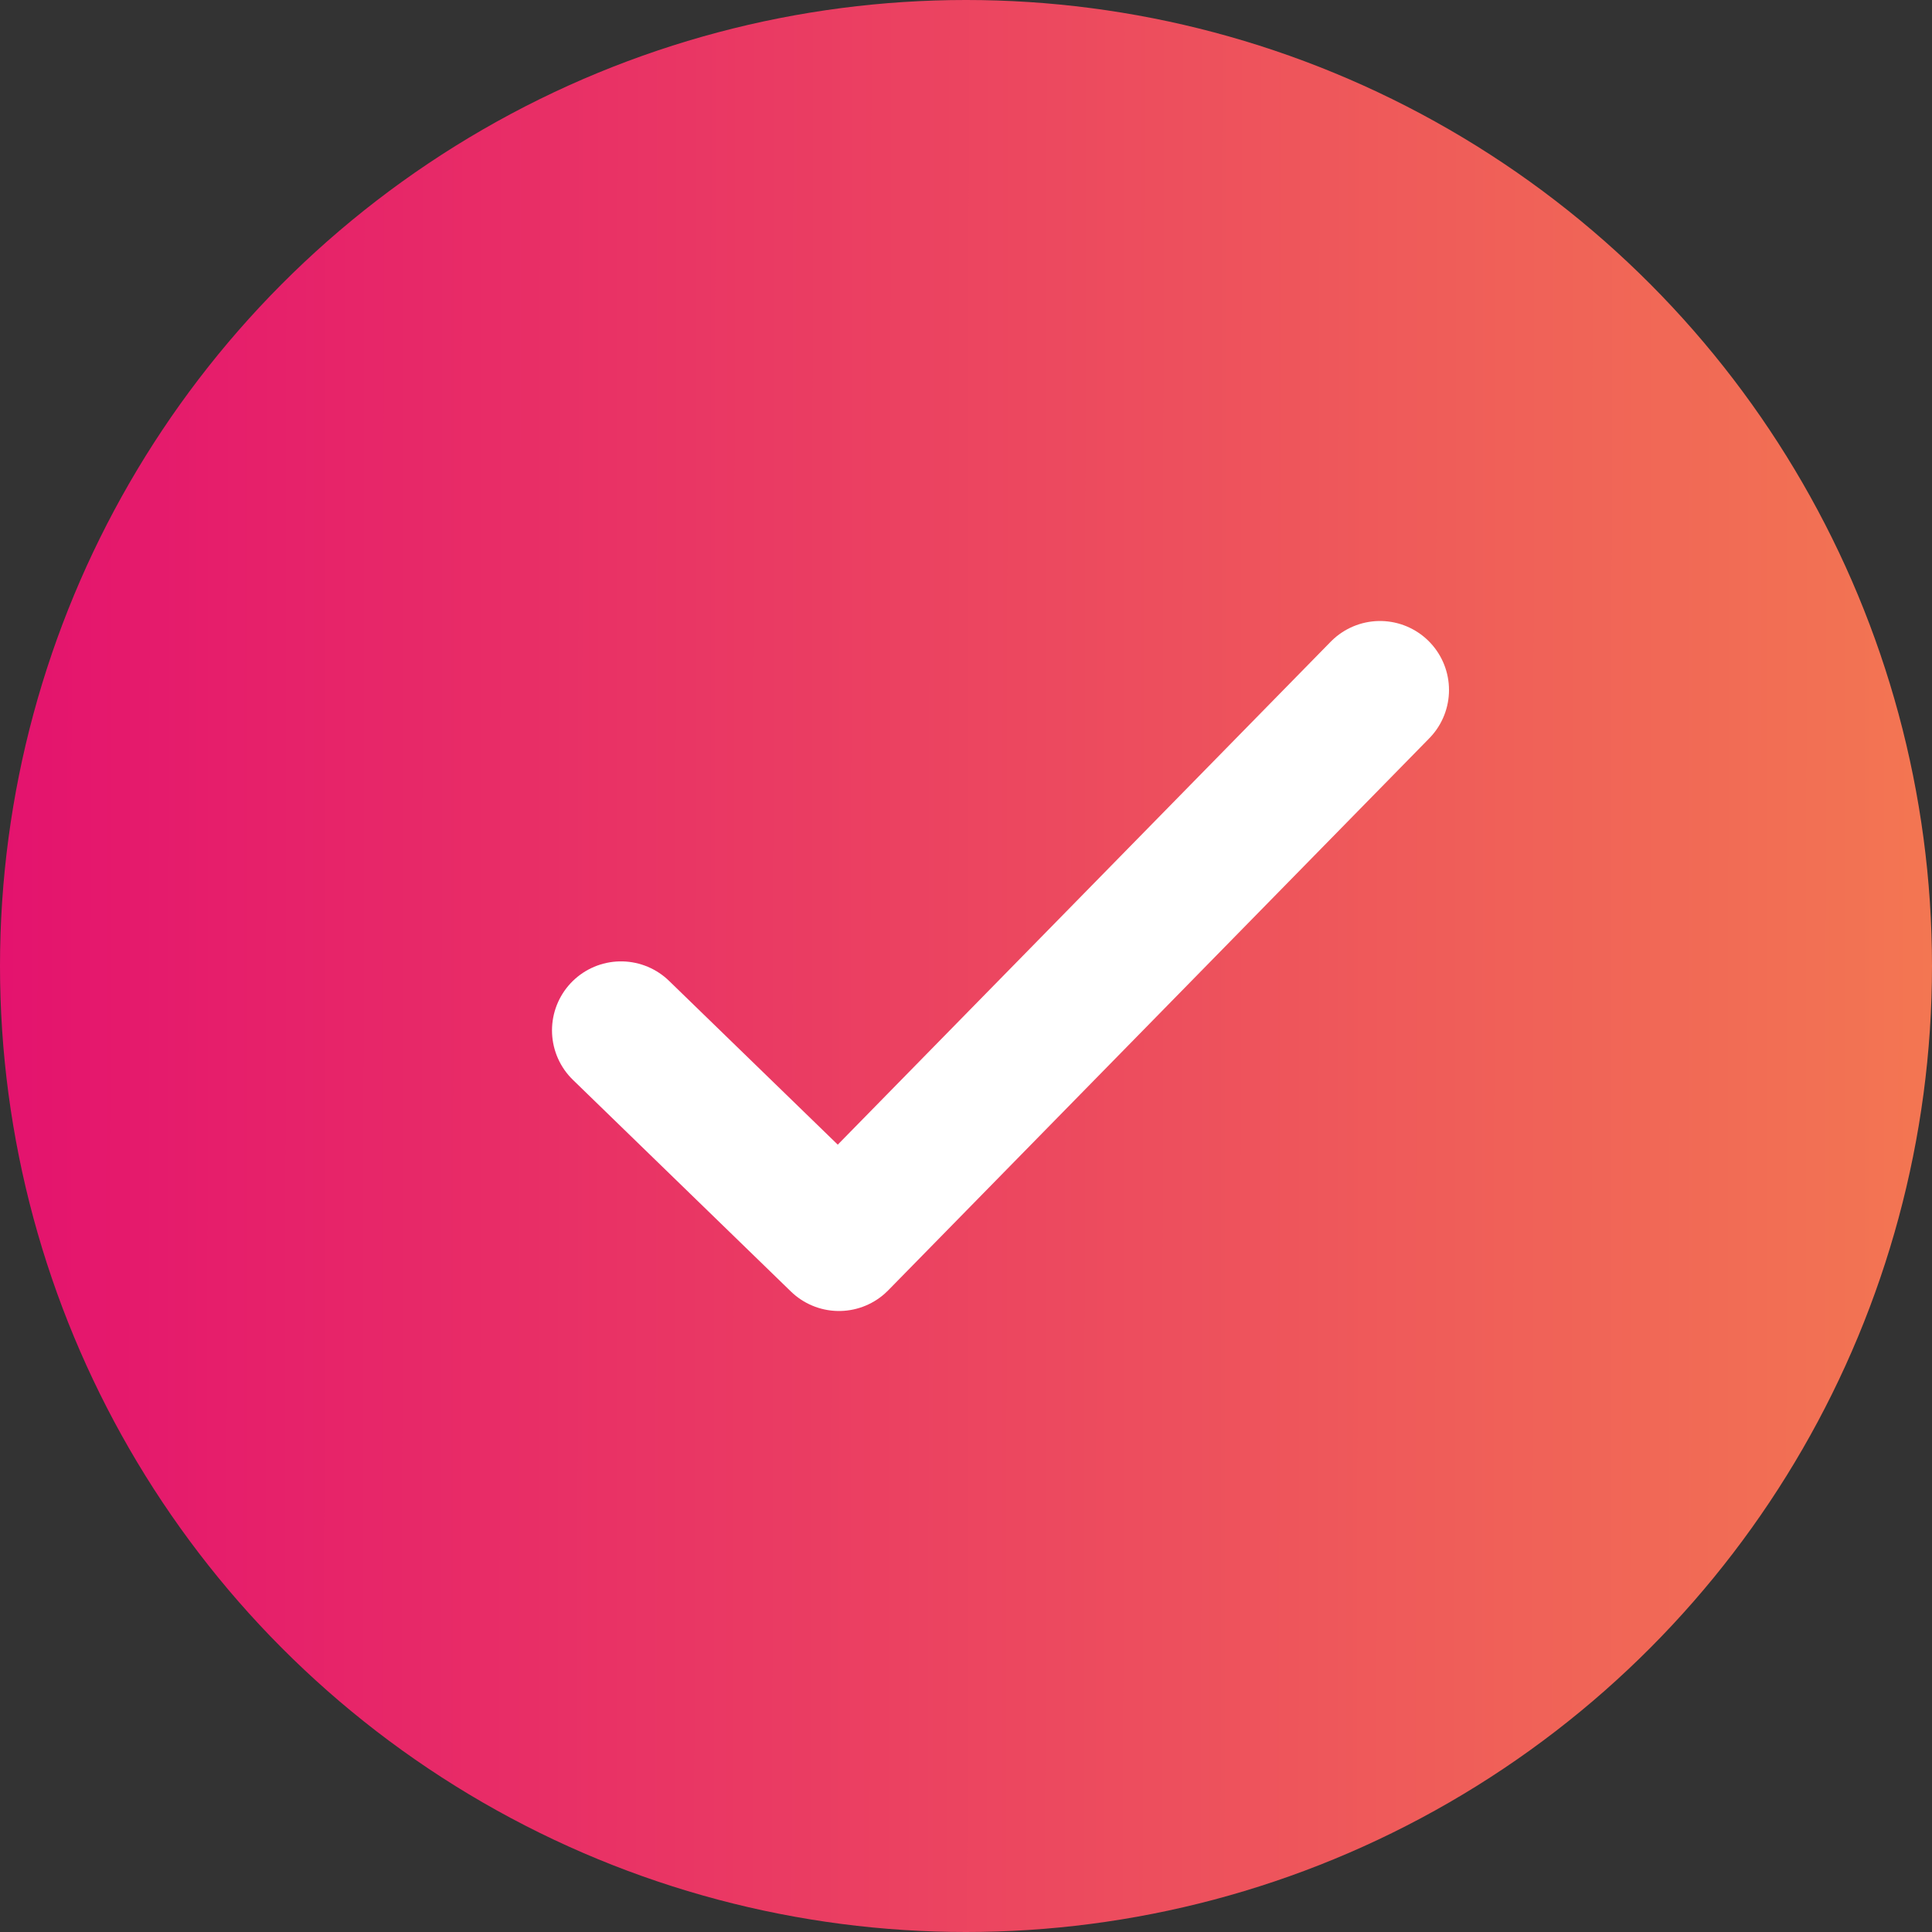 <svg fill="none" height="28" viewBox="0 0 28 28" width="28" xmlns="http://www.w3.org/2000/svg" xmlns:xlink="http://www.w3.org/1999/xlink"><rect x="0" y="0" width="28" height="28" fill="#333333" stroke="none"/><linearGradient id="a" gradientUnits="userSpaceOnUse" x1=".033" x2="28.002" y1="25.915" y2="25.941"><stop offset="0" stop-color="#e4136e"/><stop offset="1" stop-color="#f37652"/></linearGradient><circle cx="14" cy="14" fill="url(#a)" r="14"/><path d="m20 10-7.841 8-3.159-3.067" stroke="#fff" stroke-linecap="round" stroke-linejoin="round" stroke-width="2"/></svg>